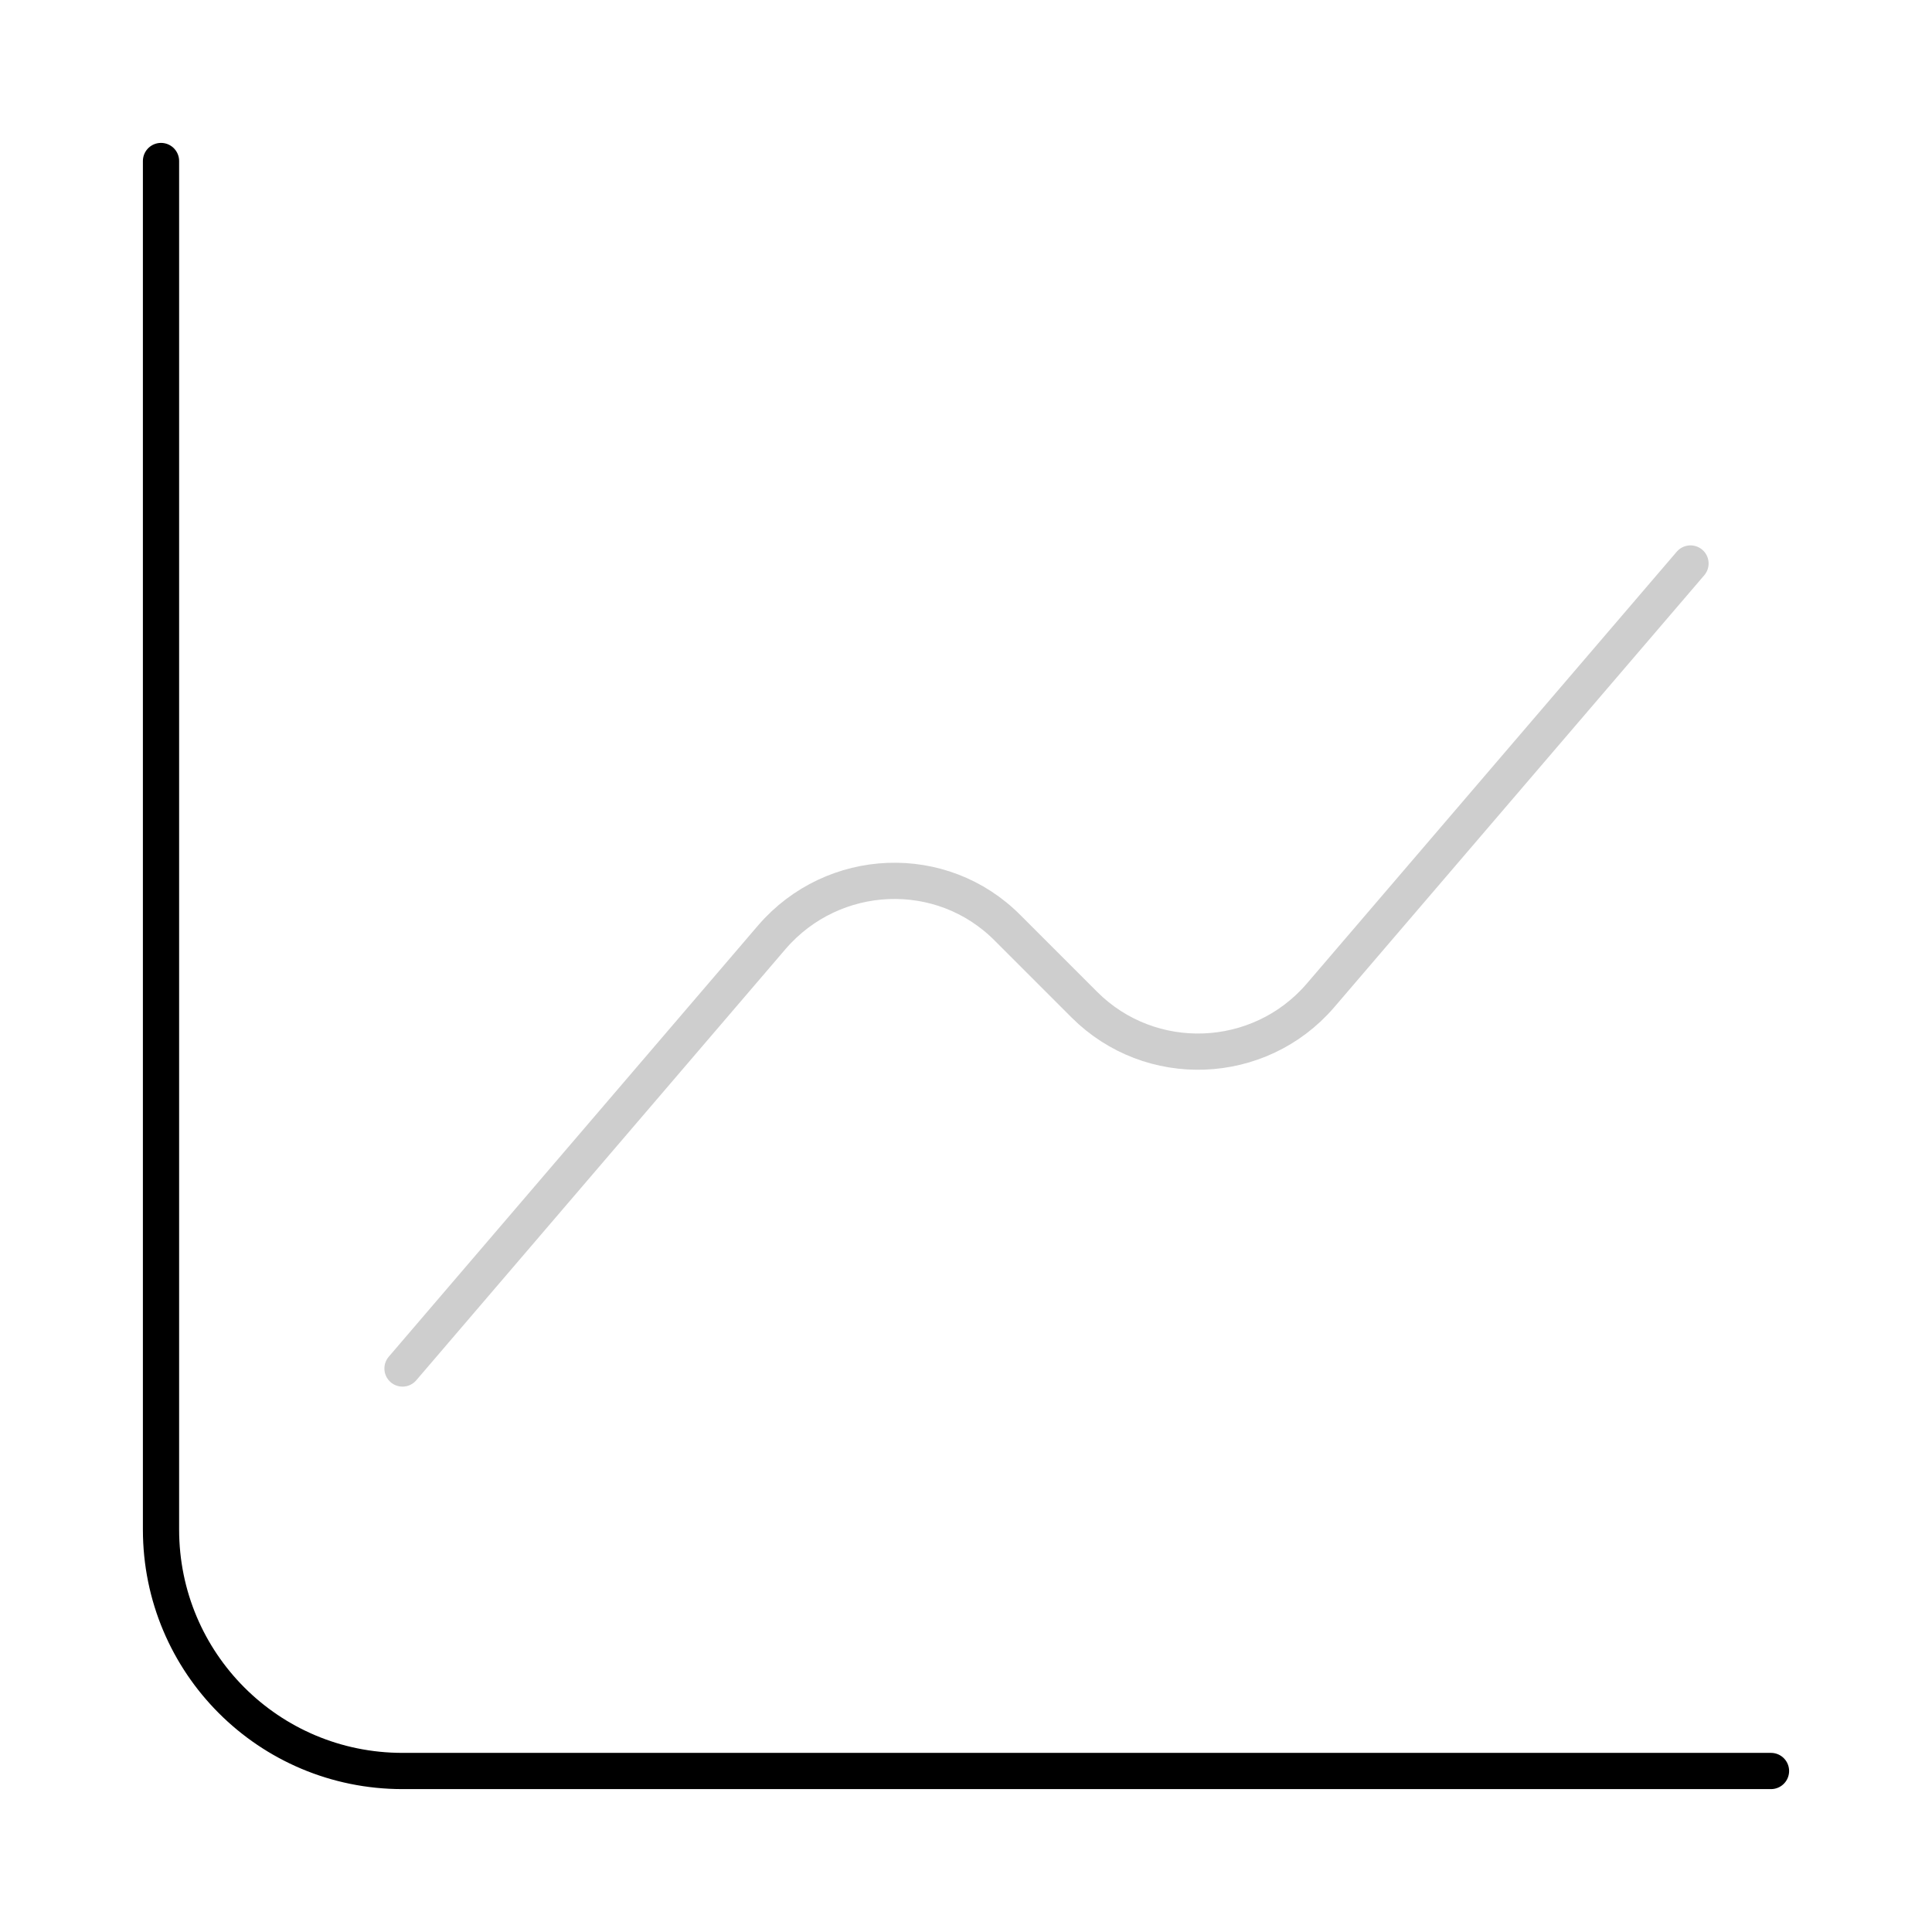 <?xml version="1.0" encoding="UTF-8"?> <svg xmlns="http://www.w3.org/2000/svg" width="80" height="80" viewBox="0 0 80 80" fill="none"><path d="M6.667 6.667V63.333C6.667 68.867 11.133 73.333 16.667 73.333H73.333" stroke="black" stroke-width="1.5" stroke-miterlimit="10" stroke-linecap="round" stroke-linejoin="round"></path><path d="M16.667 56.667L31.967 38.8C34.5 35.867 39 35.667 41.733 38.433L44.9 41.6C47.633 44.333 52.133 44.167 54.667 41.233L70 23.333" stroke="#CECECE" stroke-width="1.5" stroke-miterlimit="10" stroke-linecap="round" stroke-linejoin="round"></path></svg> 